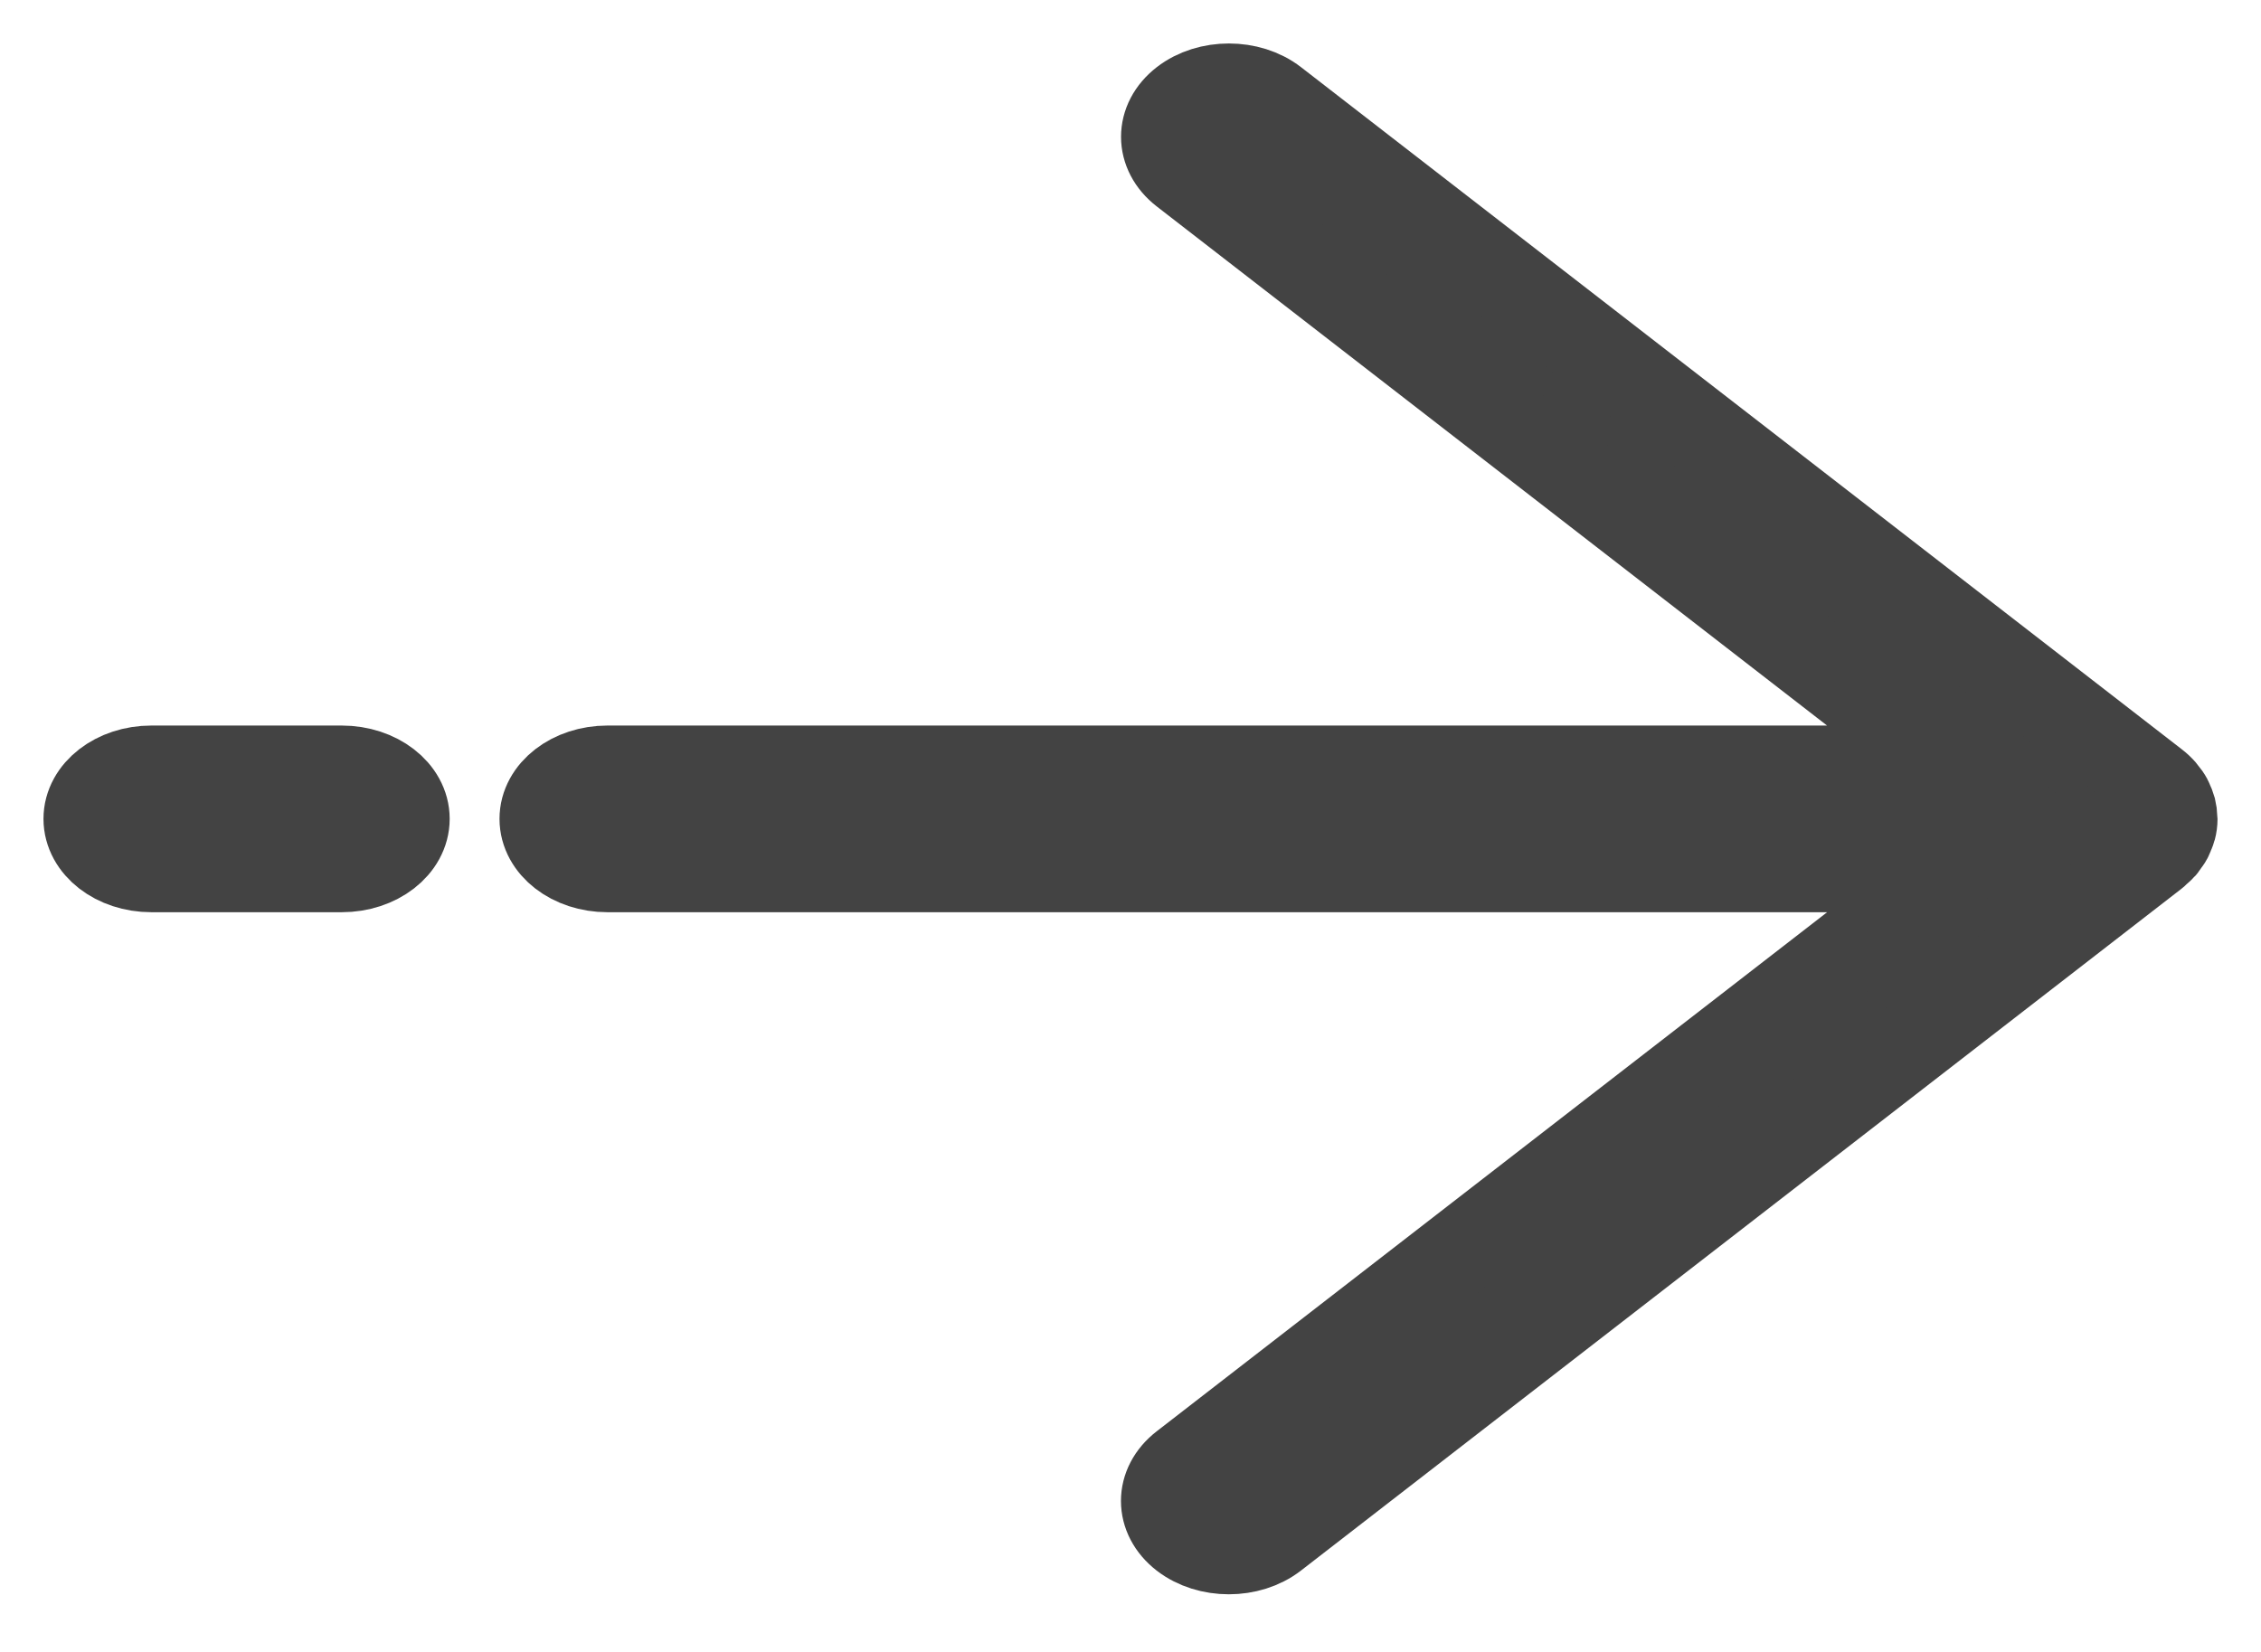 <?xml version="1.0" encoding="UTF-8"?>
<svg width="26px" height="19px" viewBox="0 0 26 19" version="1.1" xmlns="http://www.w3.org/2000/svg" xmlns:xlink="http://www.w3.org/1999/xlink">
    <!-- Generator: Sketch 55.2 (78181) - https://sketchapp.com -->
    <title>Arrow</title>
    <desc>Created with Sketch.</desc>
    <g id="arrow" stroke="none" stroke-width="1" fill="none" fill-rule="evenodd">
        <g id="Group-Copy" transform="translate(13, 9.5) rotate(-360) translate(-13, -9.5) translate(1, 1)" fill="#434343" fill-rule="nonzero" stroke="#434343">
            <path d="M23.998,8.403 C23.997,8.37 23.993,8.337 23.985,8.305 C23.977,8.275 23.965,8.247 23.951,8.218 C23.948,8.212 23.947,8.205 23.943,8.198 C23.926,8.166 23.904,8.136 23.88,8.107 C23.878,8.105 23.877,8.102 23.875,8.1 C23.847,8.068 23.816,8.038 23.78,8.011 L13.655,0.168 C13.366,-0.056 12.897,-0.056 12.608,0.168 C12.319,0.392 12.319,0.755 12.608,0.979 L21.472,7.845 L5.985,7.845 C5.576,7.845 5.244,8.102 5.244,8.418 C5.244,8.735 5.576,8.992 5.985,8.992 L21.473,8.992 L12.607,15.858 C12.318,16.082 12.318,16.445 12.607,16.669 C12.752,16.781 12.941,16.837 13.131,16.837 C13.32,16.837 13.509,16.781 13.654,16.669 L23.783,8.824 C23.796,8.814 23.806,8.801 23.819,8.79 C23.838,8.773 23.858,8.757 23.874,8.738 C23.886,8.725 23.893,8.71 23.903,8.696 C23.917,8.677 23.932,8.659 23.942,8.639 C23.951,8.624 23.955,8.608 23.962,8.591 C23.97,8.572 23.98,8.553 23.985,8.532 C23.995,8.495 24,8.457 24,8.419 C24,8.419 24,8.419 24,8.418 C24,8.413 23.998,8.408 23.998,8.403 Z" id="Path"></path>
            <path d="M2.93,7.845 L0.74,7.845 C0.332,7.845 -4.75175455e-14,8.102 -4.75175455e-14,8.418 C-4.75175455e-14,8.735 0.332,8.992 0.74,8.992 L2.93,8.992 C3.339,8.992 3.671,8.735 3.671,8.418 C3.671,8.102 3.339,7.845 2.93,7.845 Z" id="Path"></path>
        </g>
    </g>
</svg>